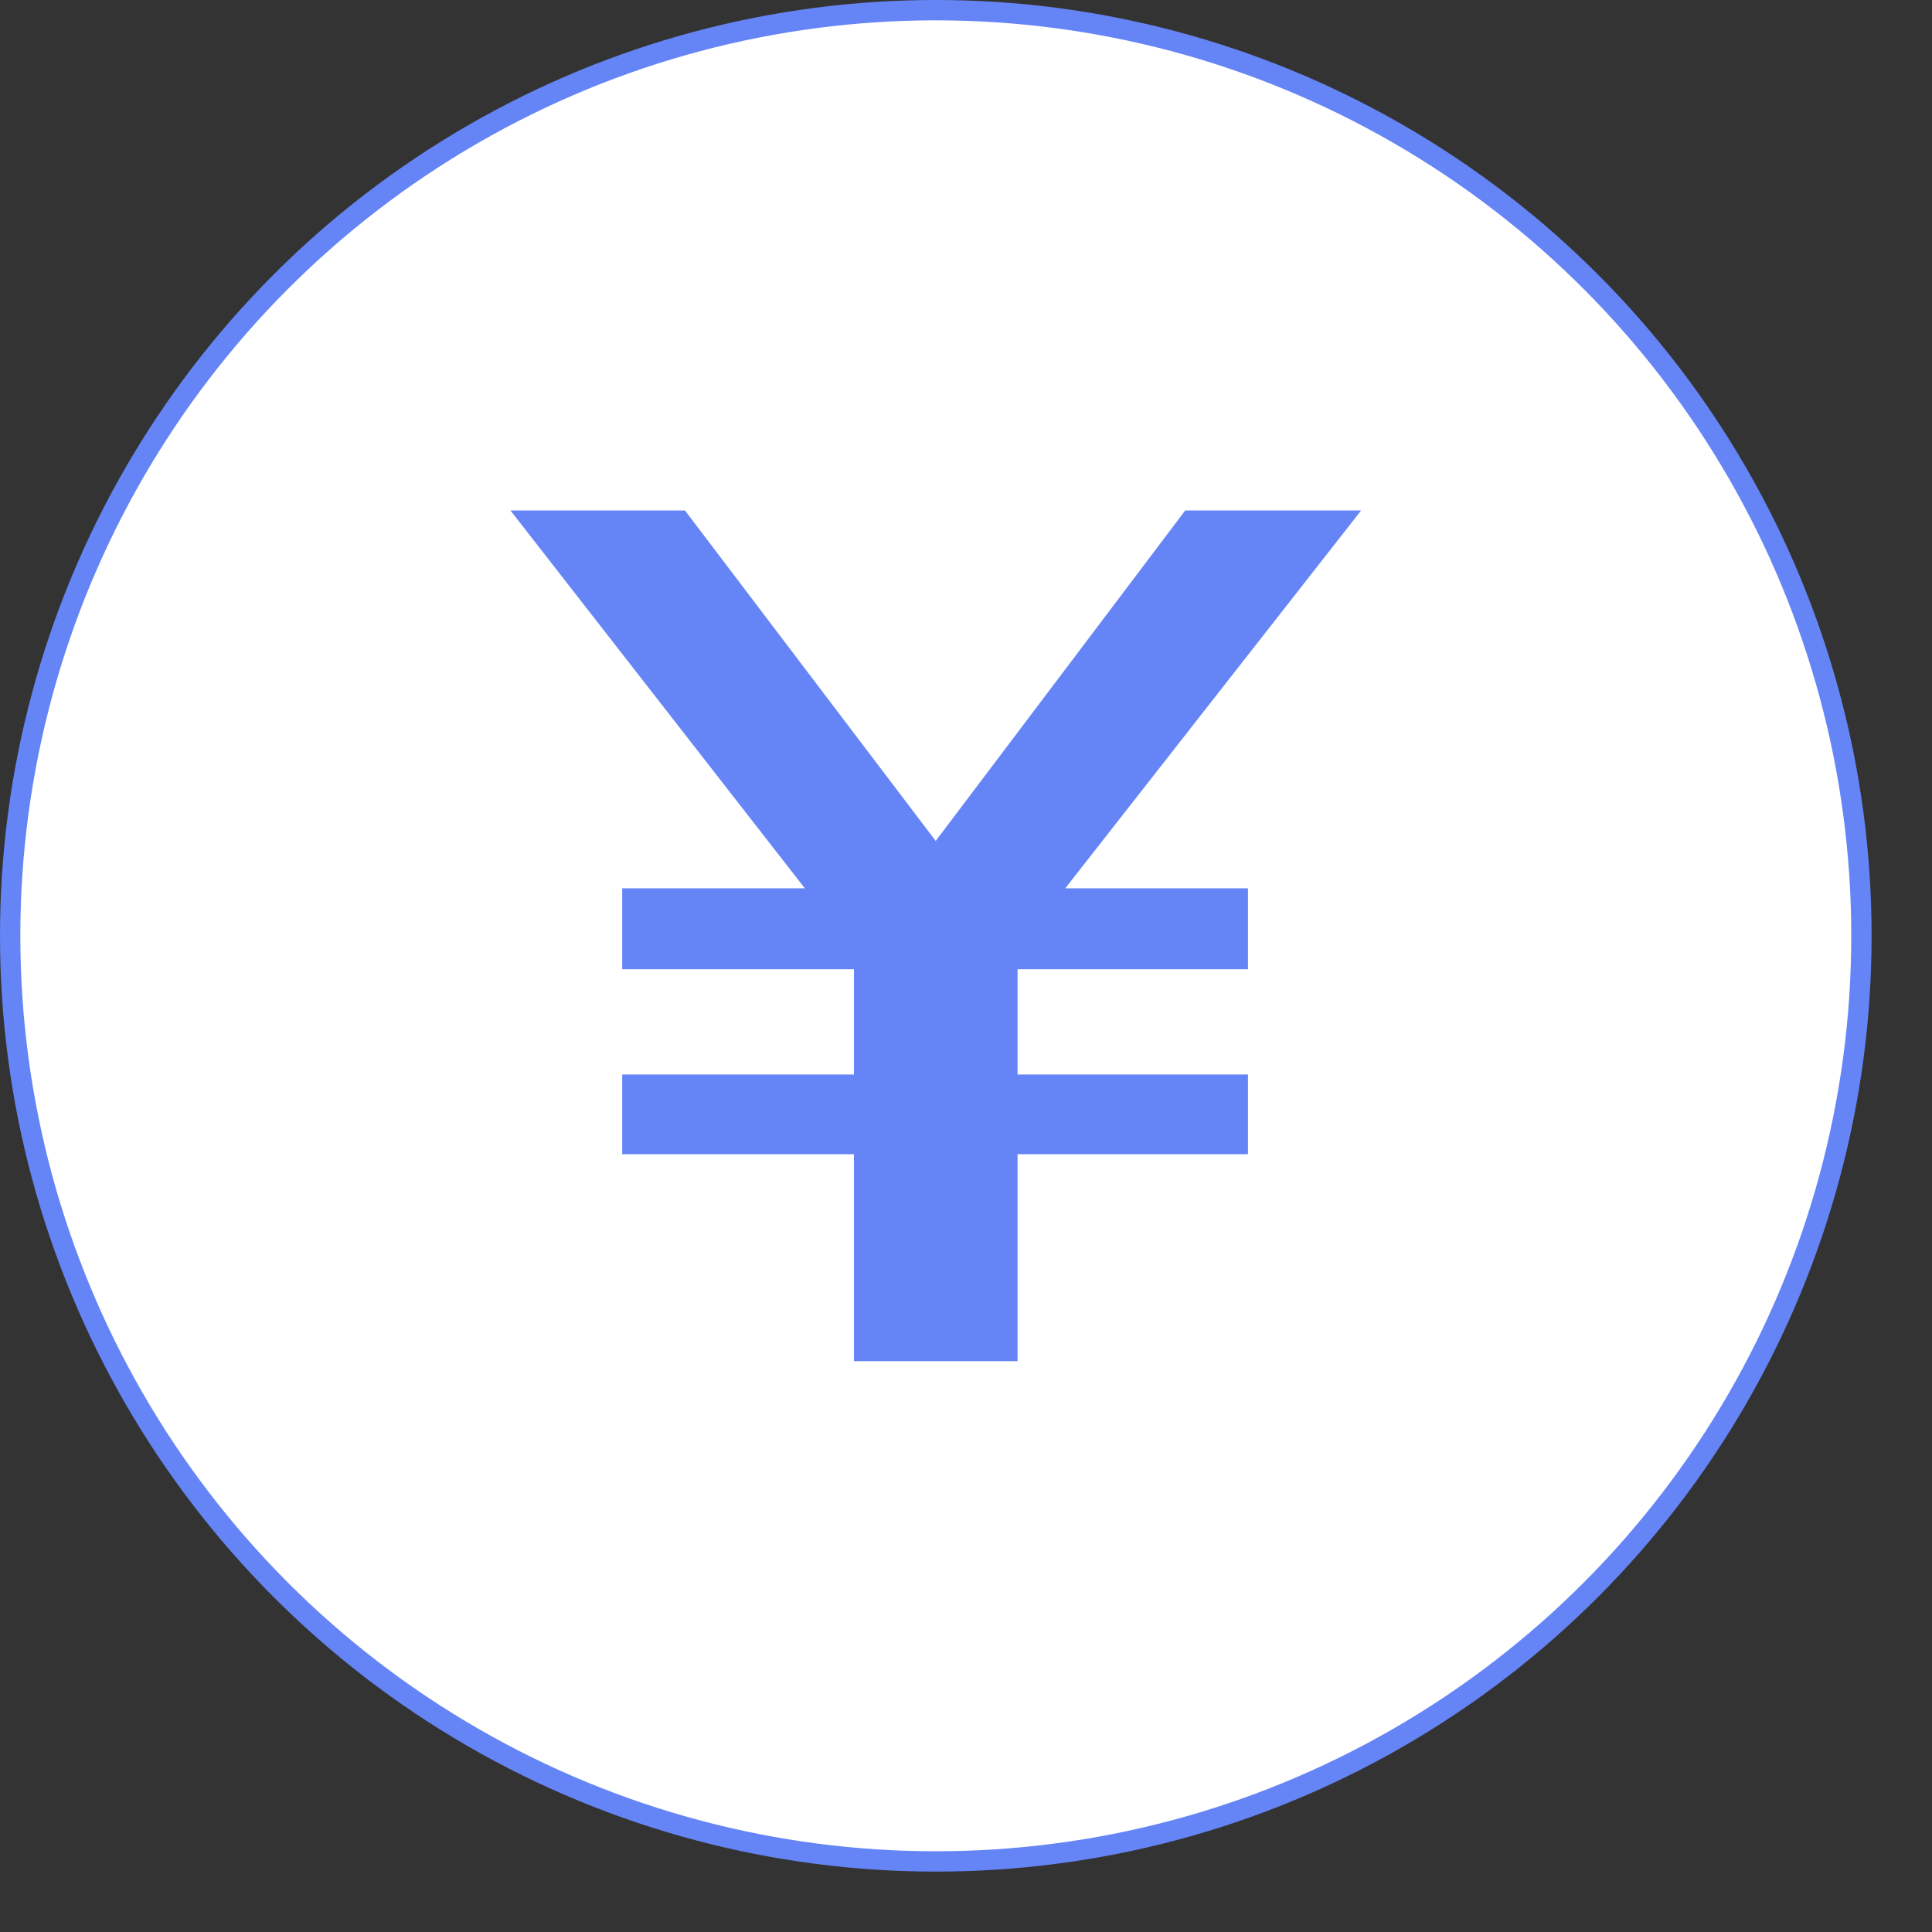 <?xml version="1.0" encoding="UTF-8"?> <svg xmlns="http://www.w3.org/2000/svg" width="19" height="19" viewBox="0 0 19 19" fill="none"><rect x="0" y="0" width="19" height="19" fill="#333333" stroke="none"/> <circle cx="9.203" cy="9.203" r="9.103" fill="white" stroke="#6585F7" stroke-width="0.2"></circle> <path d="M8.398 13.386V11.351H6.119V10.567H8.398V9.532H6.119V8.736H7.915L5.02 5.02H6.736L9.202 8.27L11.656 5.02H13.386L10.476 8.736H12.273V9.532H10.007V10.567H12.273V11.351H10.007V13.386H8.398Z" fill="#6585F7"></path> </svg> 